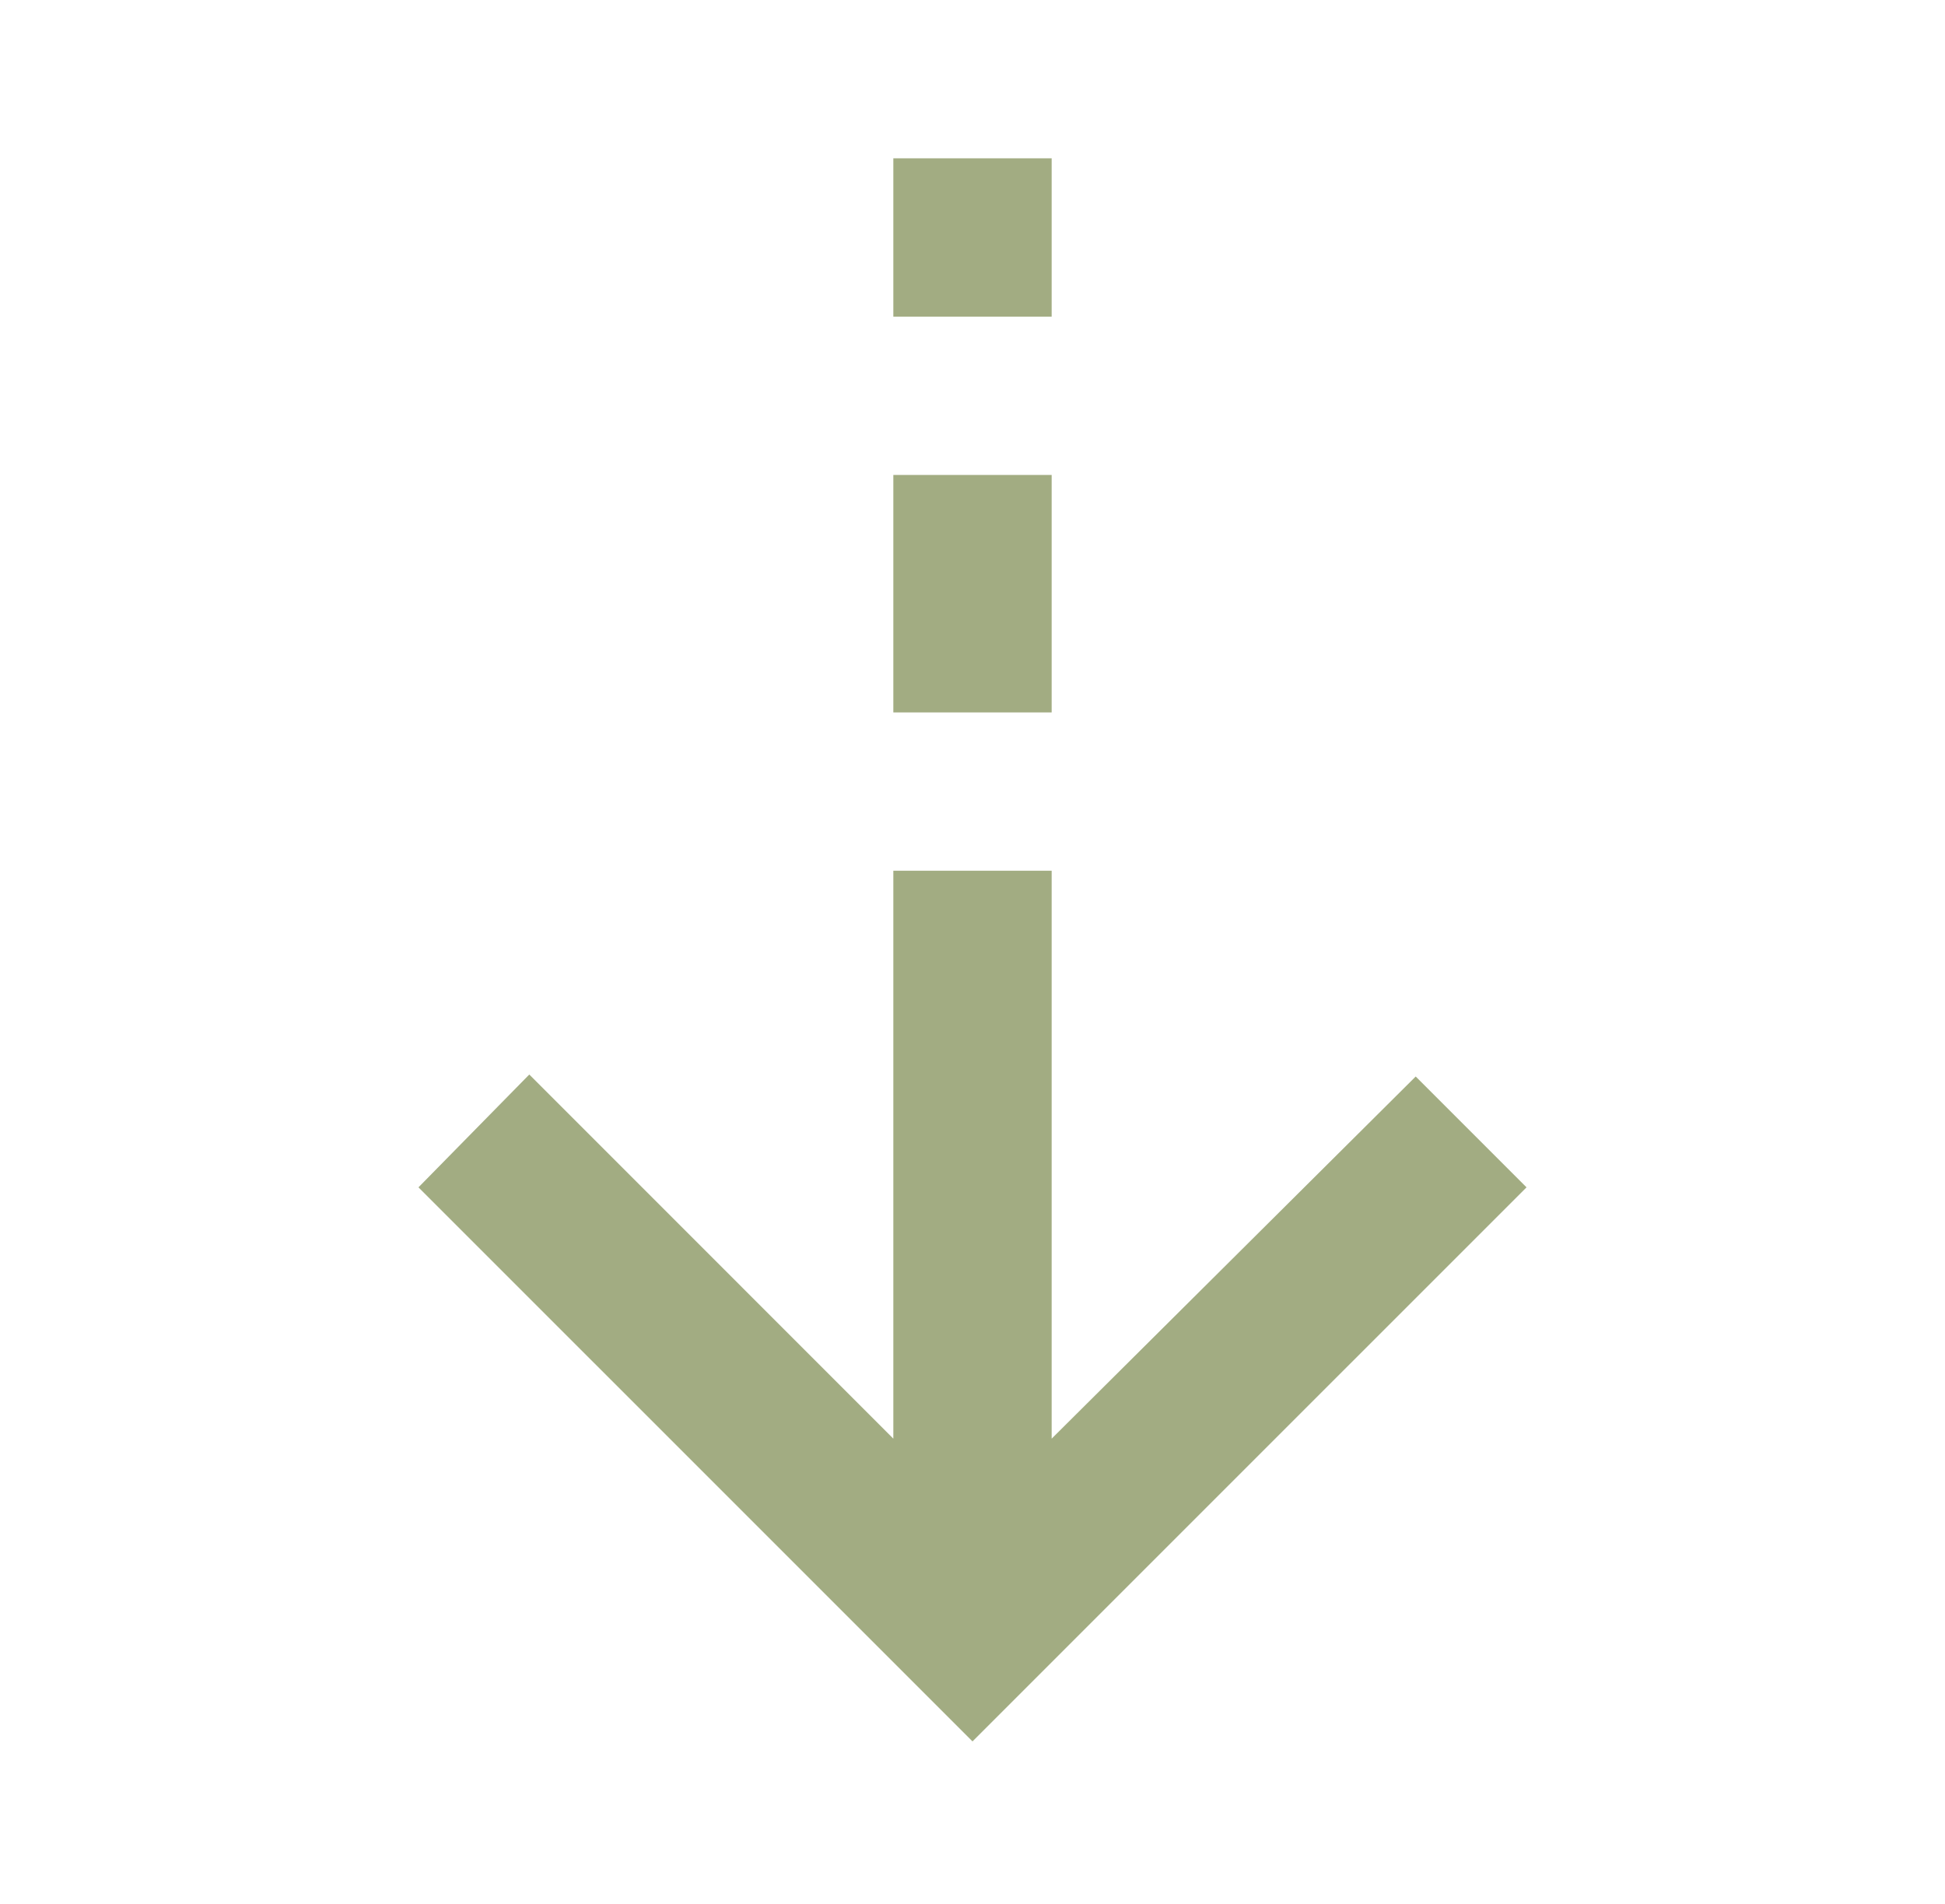 <svg xmlns="http://www.w3.org/2000/svg" width="47" height="46" viewBox="0 0 47 46" fill="none"><mask id="mask0_2_187" style="mask-type:alpha" maskUnits="userSpaceOnUse" x="0" y="0" width="47" height="46"><rect x="0.55" width="45.9" height="45.9" fill="#D9D9D9"></rect></mask><g mask="url(#mask0_2_187)"><path d="M23.5 42.075L10.112 28.688L12.79 25.962L21.587 34.76V21.038H25.413V34.76L34.21 26.01L36.888 28.688L23.5 42.075ZM21.587 17.213V11.475H25.413V17.213H21.587ZM21.587 7.65V3.825H25.413V7.65H21.587Z" fill="#A2AC82"></path></g></svg>